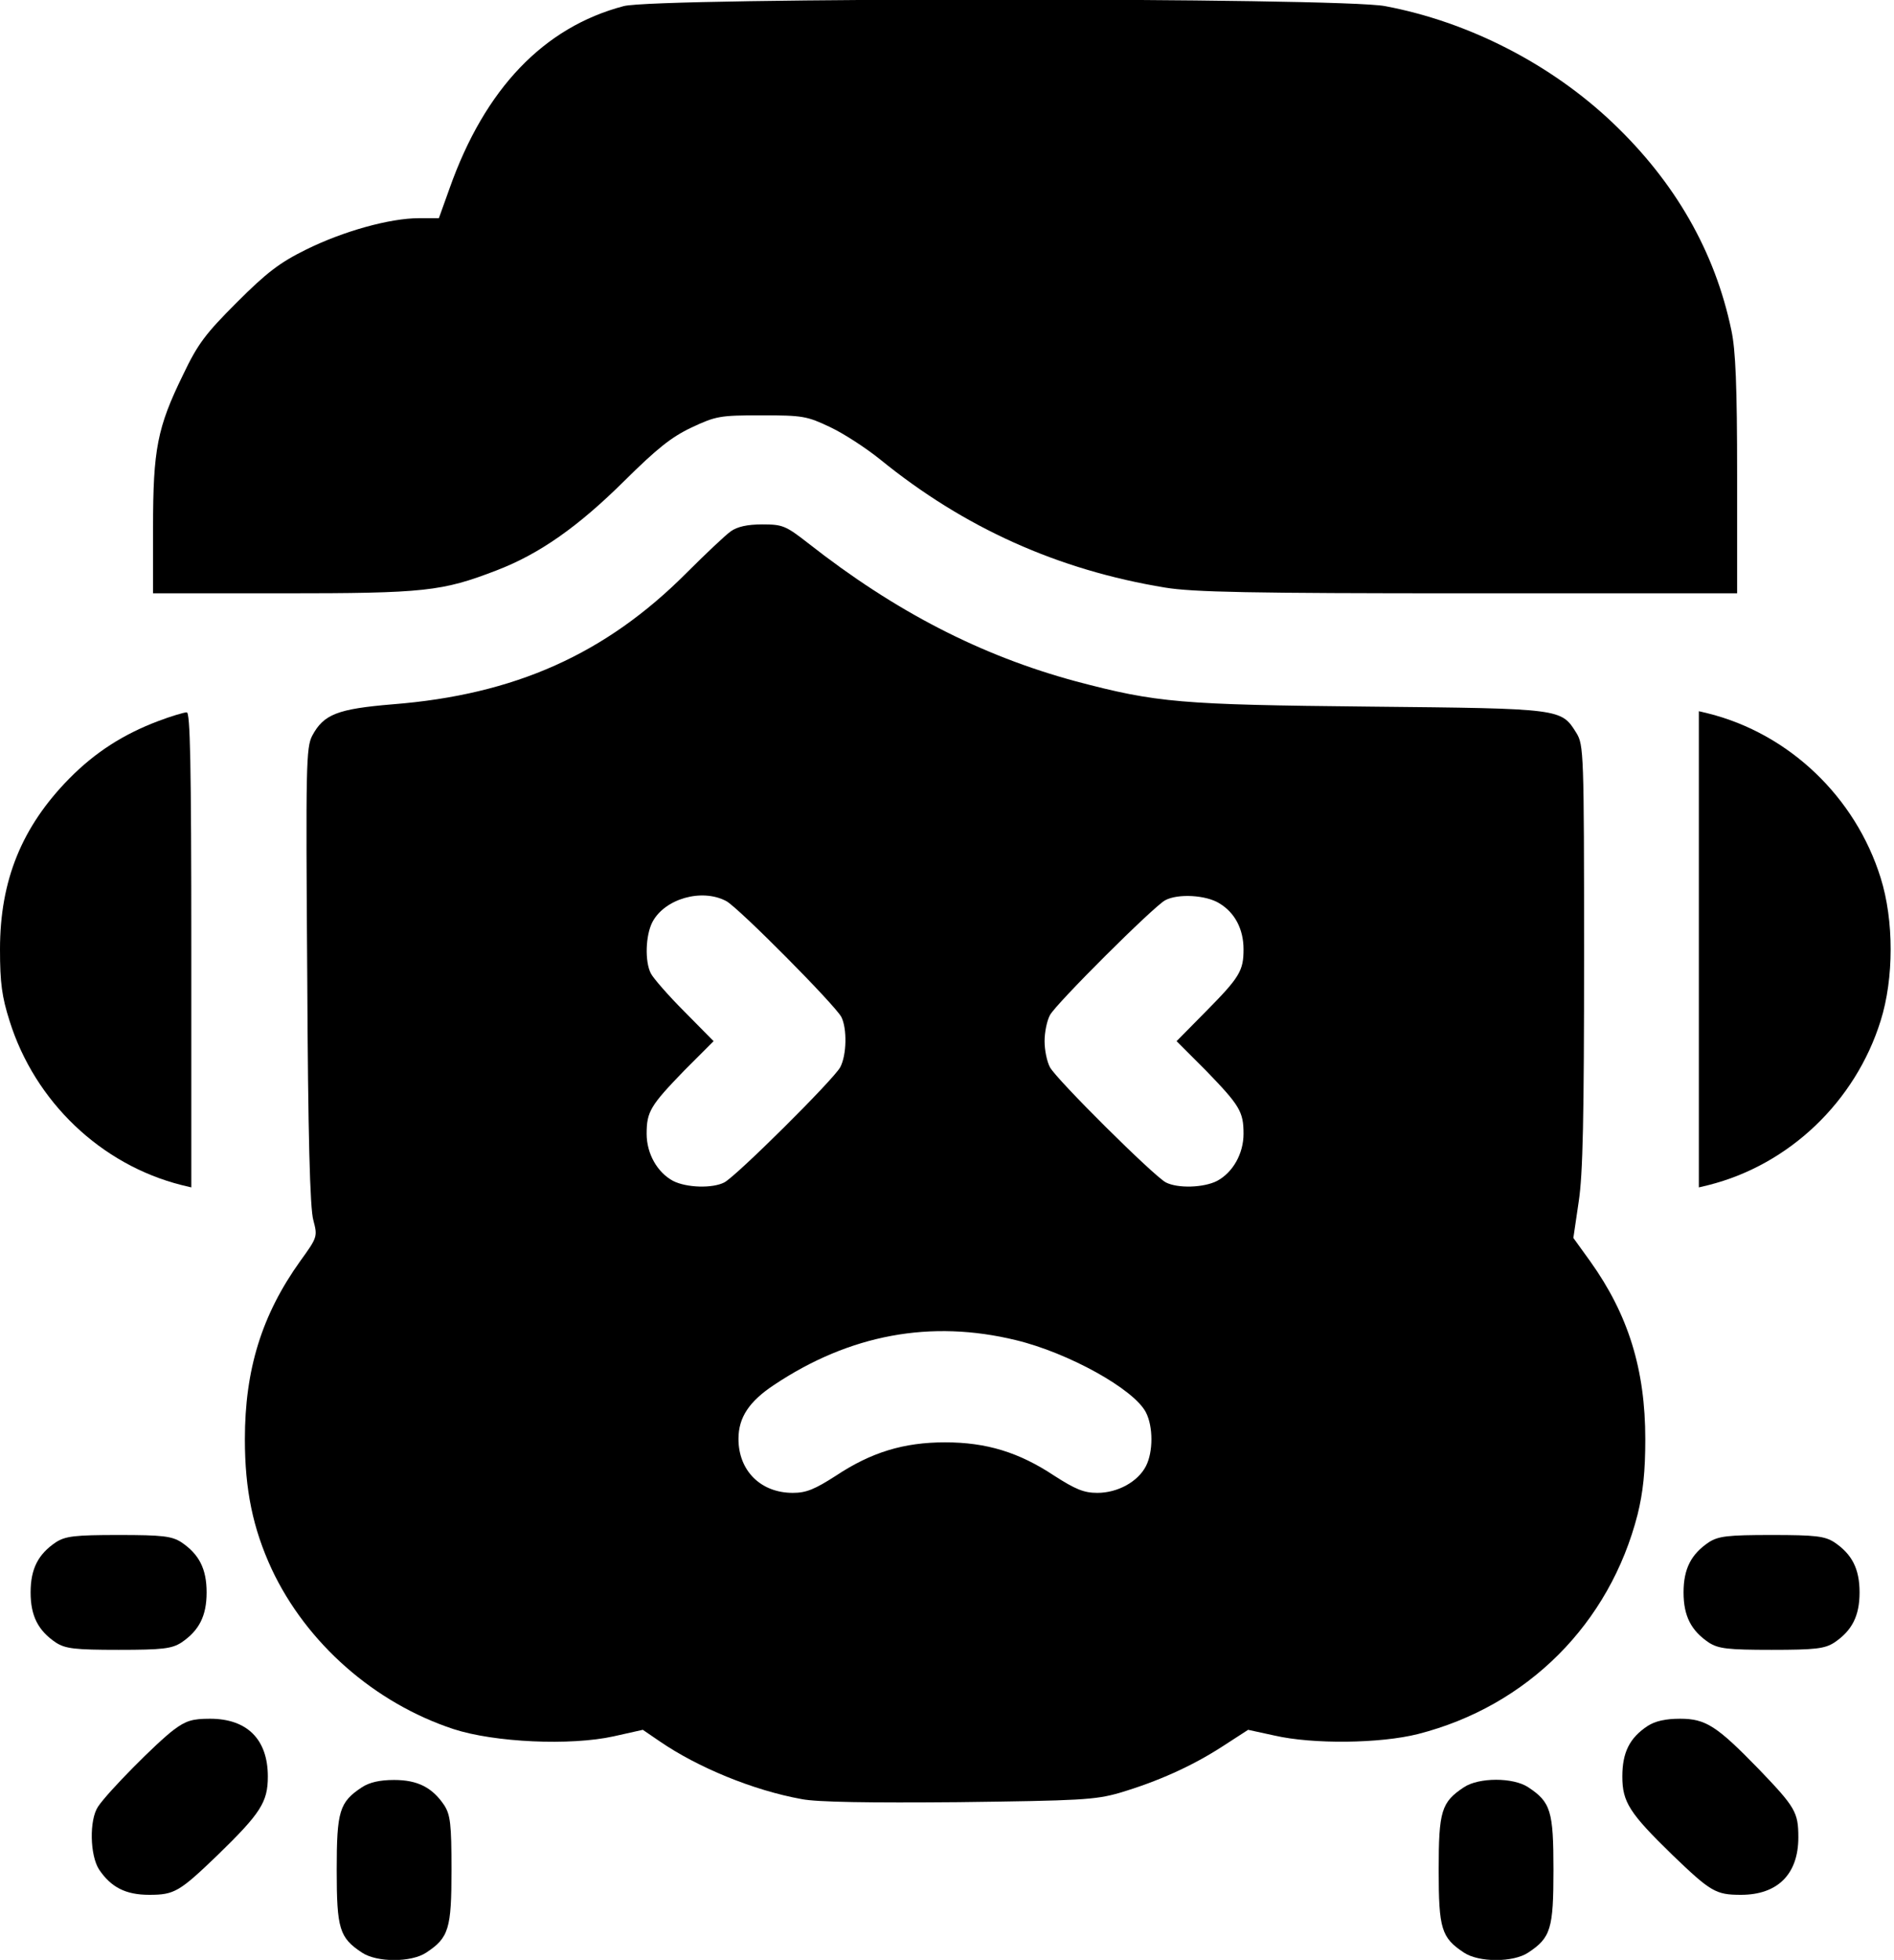 <svg width="495" height="512" viewBox="0 0 495 512" fill="none" xmlns="http://www.w3.org/2000/svg">
<path d="M163 1.6C142.1 7.1 126.7 23.2 117.5 49.2L114.7 57H109.5C101.9 57 89.7 60.4 80 65.2C73.1 68.6 69.7 71.2 61.9 79C53.7 87.2 51.7 89.8 47.8 98C41.1 111.7 40 117.4 40 137.8V155H73.9C111.1 155 115.5 154.5 129.8 149C141 144.7 151.1 137.6 163.2 125.6C171.6 117.3 175.4 114.2 180.7 111.7C187.1 108.7 188.1 108.5 199 108.5C209.8 108.5 210.9 108.7 217 111.6C220.6 113.3 226.4 117.1 230 120C252 137.9 276.5 148.9 304.5 153.5C311.8 154.7 326.6 155 383.8 155H454V124.1C454 100.8 453.6 91.4 452.5 86.3C448.2 65.7 437.8 47.6 421.5 32.1C405.3 16.7 383.8 5.7 362 1.6C350.1 -0.7 171.5 -0.7 163 1.6Z" fill="black"/>
<path d="M191 138.795C189.6 139.795 184.5 144.595 179.5 149.595C158.3 170.895 134.5 181.495 102.6 183.995C88.2 185.195 84.6 186.595 81.6 192.195C80 195.295 79.9 199.795 80.3 254.995C80.5 296.395 81 315.795 81.9 318.795C83 322.995 83 323.195 78.5 329.395C68.4 343.495 64 357.795 64 375.995C64 389.195 66.1 399.295 71 409.895C80.1 429.295 97.9 444.895 118.5 451.695C129.2 455.195 149.1 456.095 160.4 453.595L168 451.895L172.4 454.895C182.3 461.695 196.8 467.695 209.5 469.995C213.5 470.795 227.3 470.995 250.5 470.795C282.2 470.395 286.2 470.195 292.5 468.395C302.6 465.395 311.5 461.395 319.4 456.295L326.2 451.895L333.1 453.395C343.1 455.695 360.7 455.495 370.6 452.995C399.2 445.695 420.7 424.195 428 395.595C429.4 389.895 430 384.495 430 375.995C430 357.795 425.6 343.495 415.6 329.495L411.2 323.395L412.6 313.895C413.7 306.695 414 291.795 414 249.595C414 196.695 413.9 194.595 412 191.495C408 185.095 408.3 185.095 358 184.595C308.4 184.095 302.4 183.595 281.2 177.995C256.4 171.295 234 159.795 211.2 141.895C205.3 137.295 204.5 136.995 199.2 136.995C195.3 136.995 192.7 137.595 191 138.795ZM189.8 235.395C193 237.095 218.3 262.595 219.9 265.695C221.4 268.695 221.3 275.595 219.6 278.795C217.9 281.995 192.4 307.295 189.3 308.895C186.2 310.495 179.4 310.295 175.9 308.495C171.8 306.295 169 301.395 169 296.195C169 290.395 170 288.795 178.8 279.695L186.5 271.995L178.8 264.195C174.6 259.995 170.7 255.495 170.1 254.295C168.5 251.195 168.7 244.395 170.5 240.895C173.7 234.795 183.4 231.995 189.8 235.395ZM318.7 235.995C322.7 238.395 325 242.695 325 247.995C325 253.595 324 255.295 315.2 264.195L307.5 271.995L315.2 279.695C324 288.795 325 290.395 325 296.195C325 301.395 322.2 306.295 318.1 308.495C314.6 310.295 307.8 310.495 304.7 308.895C301.6 307.295 276.1 281.995 274.4 278.795C273.6 277.295 273 274.295 273 271.995C273 269.695 273.6 266.695 274.4 265.195C276 262.195 301.4 236.895 304.5 235.195C307.8 233.395 315.2 233.795 318.7 235.995ZM265.5 350.095C279.2 353.395 296.4 362.895 299.5 368.995C301.4 372.695 301.4 379.295 299.5 382.995C297.4 387.095 292.1 389.995 286.8 389.995C283.3 389.995 281.1 389.095 275.5 385.495C266.3 379.395 257.8 376.795 247 376.795C236.2 376.795 227.7 379.395 218.5 385.495C212.9 389.095 210.7 389.995 207.2 389.995C198.8 389.995 193 384.195 193 375.895C193 370.295 195.8 366.095 202.3 361.795C222.1 348.595 243.3 344.695 265.5 350.095Z" fill="black"/>
<path d="M41.3 188.395C32.3 191.795 24.9 196.495 18.1 203.395C5.7 215.995 0 229.995 0 247.995C0 256.795 0.5 260.395 2.5 266.695C9.1 287.795 26.4 304.295 47.5 309.595L50 310.195V248.095C50 199.095 49.7 185.995 48.8 186.095C48.1 186.095 44.7 187.095 41.3 188.395Z" fill="black"/>
<path d="M444 247.995V310.195L446.5 309.595C467.6 304.295 484.9 287.795 491.5 266.695C495 255.595 495 240.395 491.5 229.295C484.9 208.195 467.6 191.695 446.5 186.395L444 185.795V247.995Z" fill="black"/>
<path d="M14.6 402.9C10 406 8 409.8 8 416C8 422.2 10 426 14.6 429.1C17.1 430.7 19.5 431 31 431C42.5 431 44.9 430.7 47.4 429.1C52 426 54 422.2 54 416C54 409.8 52 406 47.4 402.9C44.9 401.3 42.5 401 31 401C19.5 401 17.1 401.3 14.6 402.9Z" fill="black"/>
<path d="M446.6 402.9C442 406 440 409.8 440 416C440 422.2 442 426 446.6 429.1C449.1 430.7 451.5 431 463 431C474.5 431 476.9 430.7 479.4 429.1C484 426 486 422.2 486 416C486 409.8 484 406 479.4 402.9C476.9 401.3 474.5 401 463 401C451.5 401 449.1 401.3 446.6 402.9Z" fill="black"/>
<path d="M45.4 451.9C41 455.2 28.1 468.2 25.6 472C23.3 475.5 23.5 484.7 25.9 488.4C29 493 32.8 495 39 495C45.6 495 46.9 494.2 56.9 484.6C68.1 473.7 70 470.8 70 464.1C70 454.4 64.6 449 54.9 449C50.3 449 48.6 449.5 45.4 451.9Z" fill="black"/>
<path d="M430.6 450.9C425.9 454 424 457.8 424 464.1C424 470.8 425.9 473.7 437.1 484.6C447.1 494.2 448.4 495 455 495C464.6 495 470 489.6 470 480C470 473.4 469.2 472.1 459.6 462.1C448.7 450.9 445.8 449 439.1 449C435.3 449 432.6 449.6 430.6 450.9Z" fill="black"/>
<path d="M94.6 466.897C88.7 470.797 88 473.097 88 488.497C88 503.897 88.7 506.197 94.6 510.097C98.5 512.697 107.5 512.697 111.4 510.097C117.3 506.197 118 503.897 118 488.497C118 476.497 117.7 474.097 116.1 471.597C113 466.997 109.2 464.997 103 464.997C99.3 464.997 96.6 465.597 94.6 466.897Z" fill="black"/>
<path d="M382.6 466.897C376.7 470.797 376 473.097 376 488.497C376 503.897 376.7 506.197 382.6 510.097C386.5 512.697 395.5 512.697 399.4 510.097C405.3 506.197 406 503.897 406 488.497C406 473.097 405.3 470.797 399.4 466.897C395.5 464.297 386.5 464.297 382.6 466.897Z" fill="black"/>
</svg>
